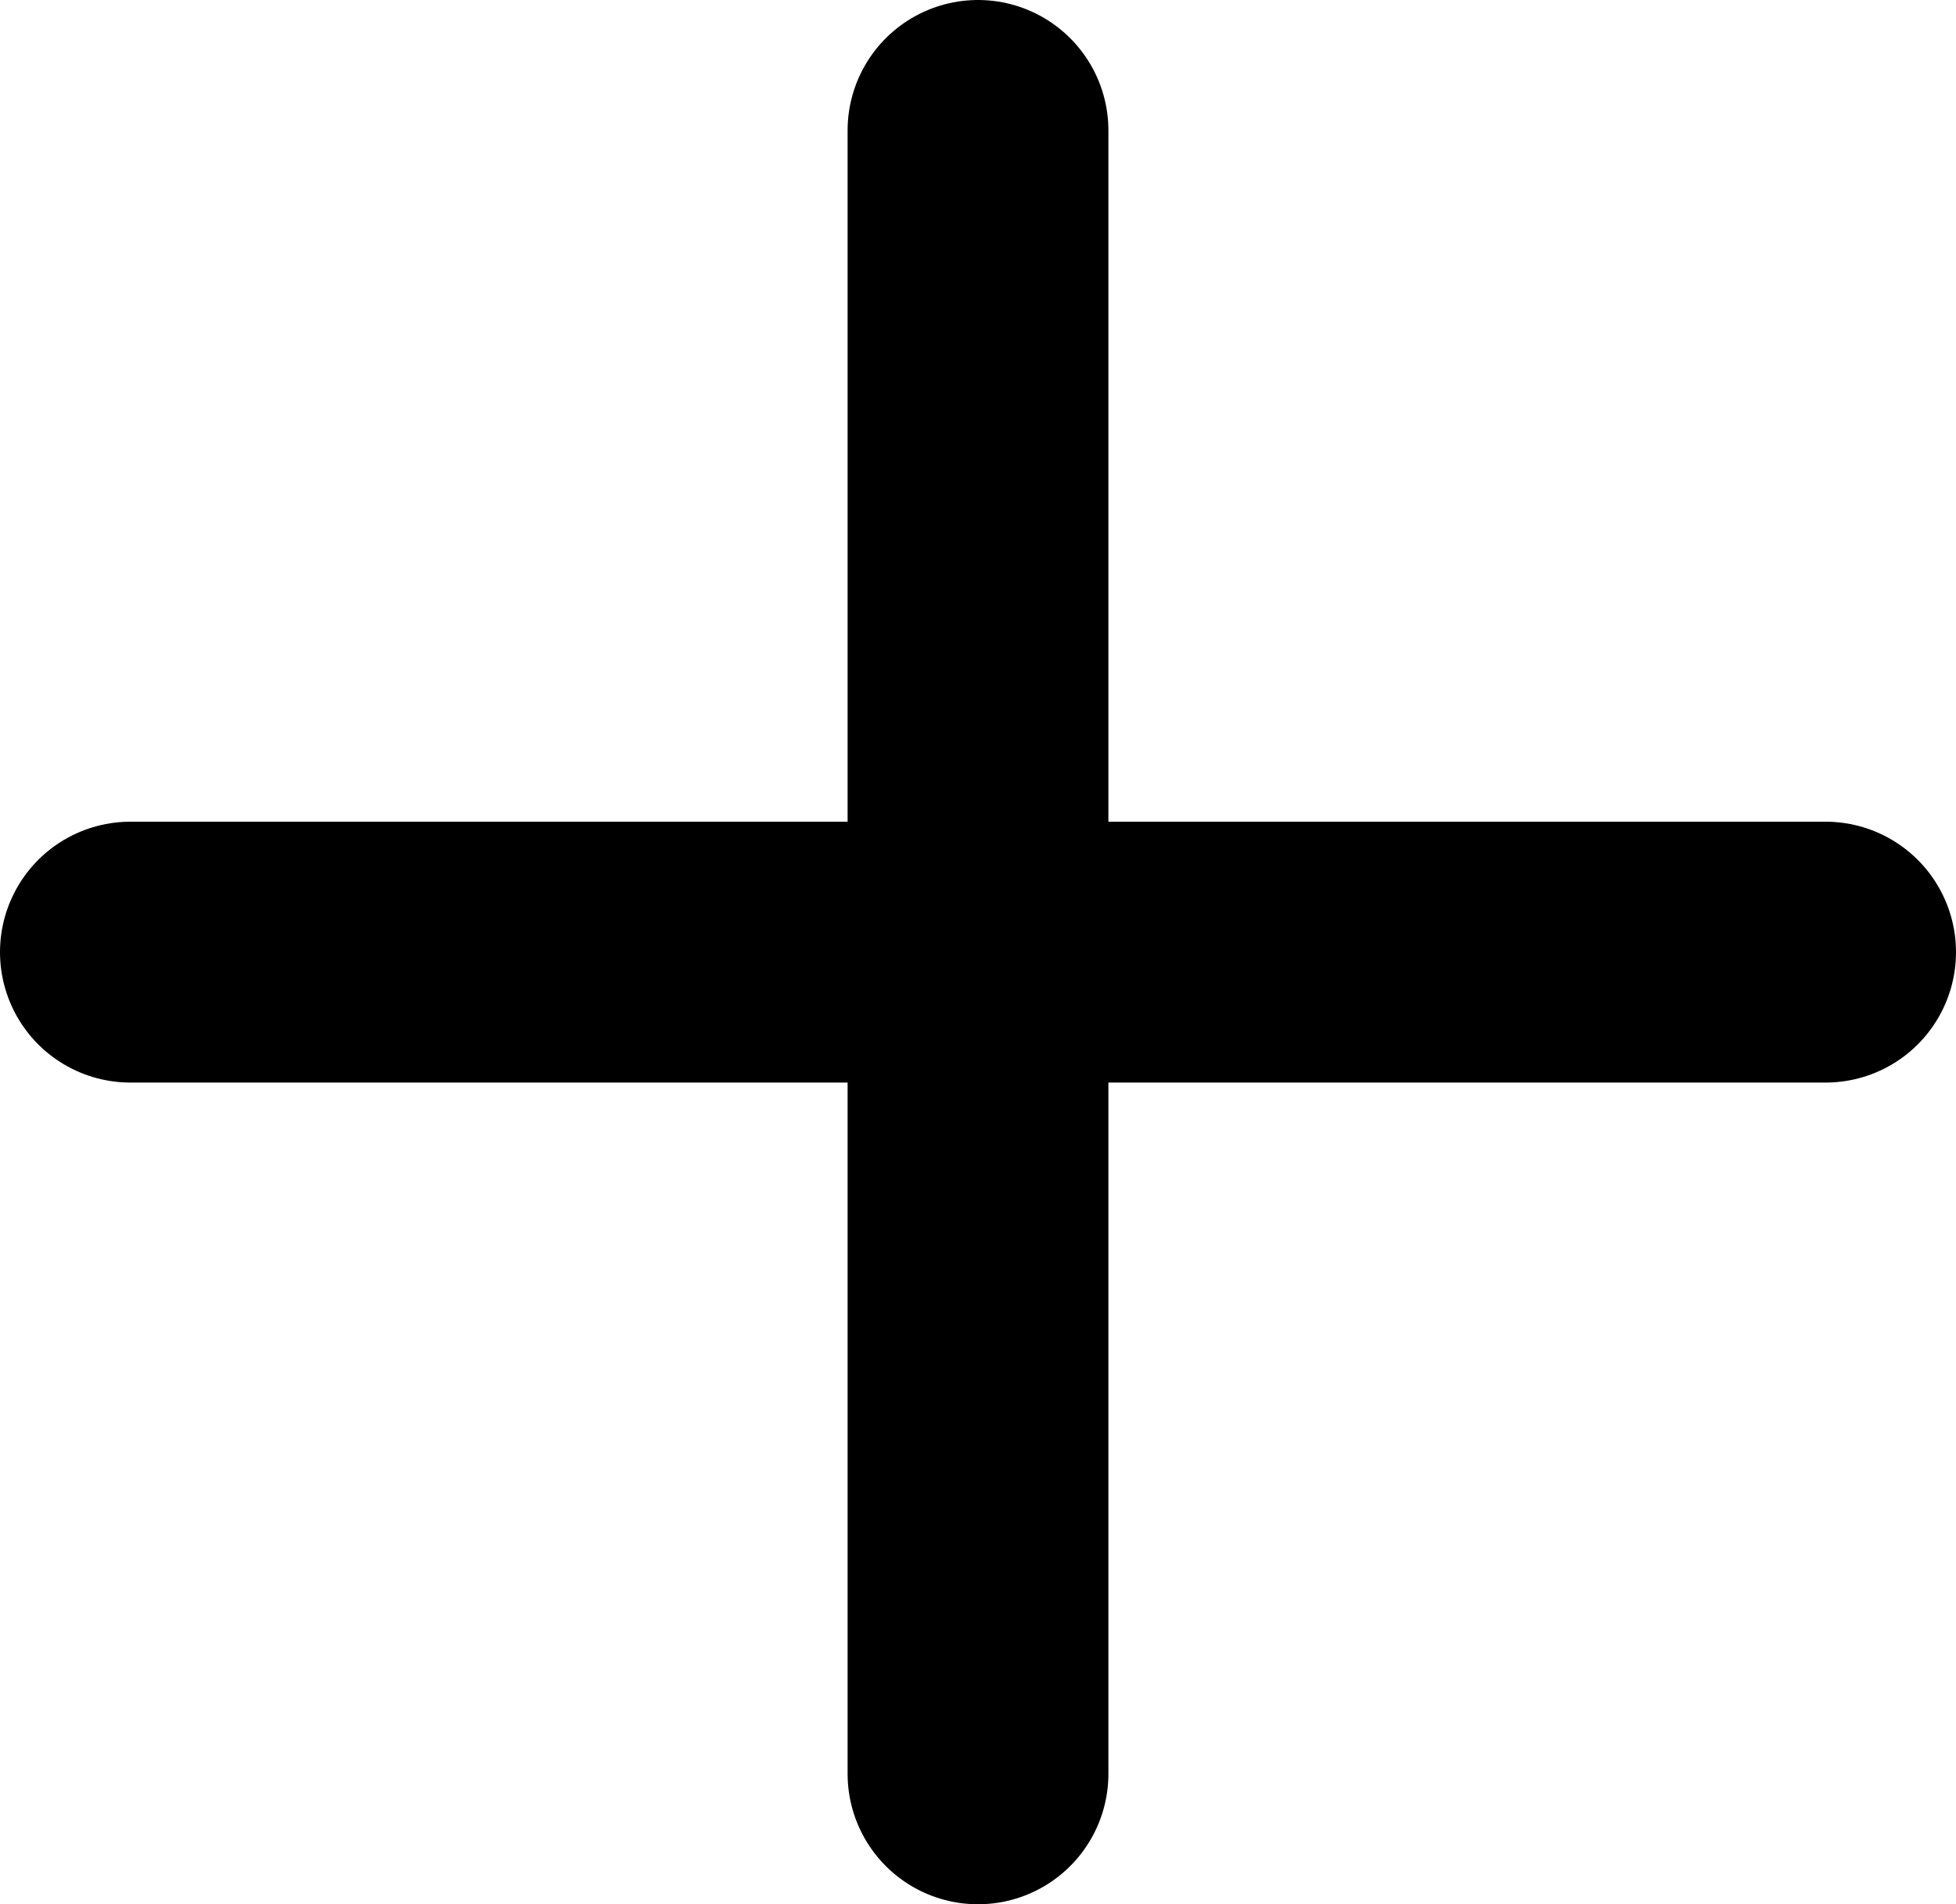<svg xmlns="http://www.w3.org/2000/svg" width="15" height="14.6" viewBox="0 0 15 14.6">
  <g id="グループ_8205" data-name="グループ 8205" transform="translate(-1424.5 -624.5)">
    <line id="線_20" data-name="線 20" x2="13" transform="translate(1425.5 631.8)" fill="none" stroke="#000" stroke-linecap="round" stroke-width="2"/>
    <line id="線_21" data-name="線 21" y2="12.6" transform="translate(1432 625.5)" fill="none" stroke="#000" stroke-linecap="round" stroke-width="2"/>
  </g>
</svg>
